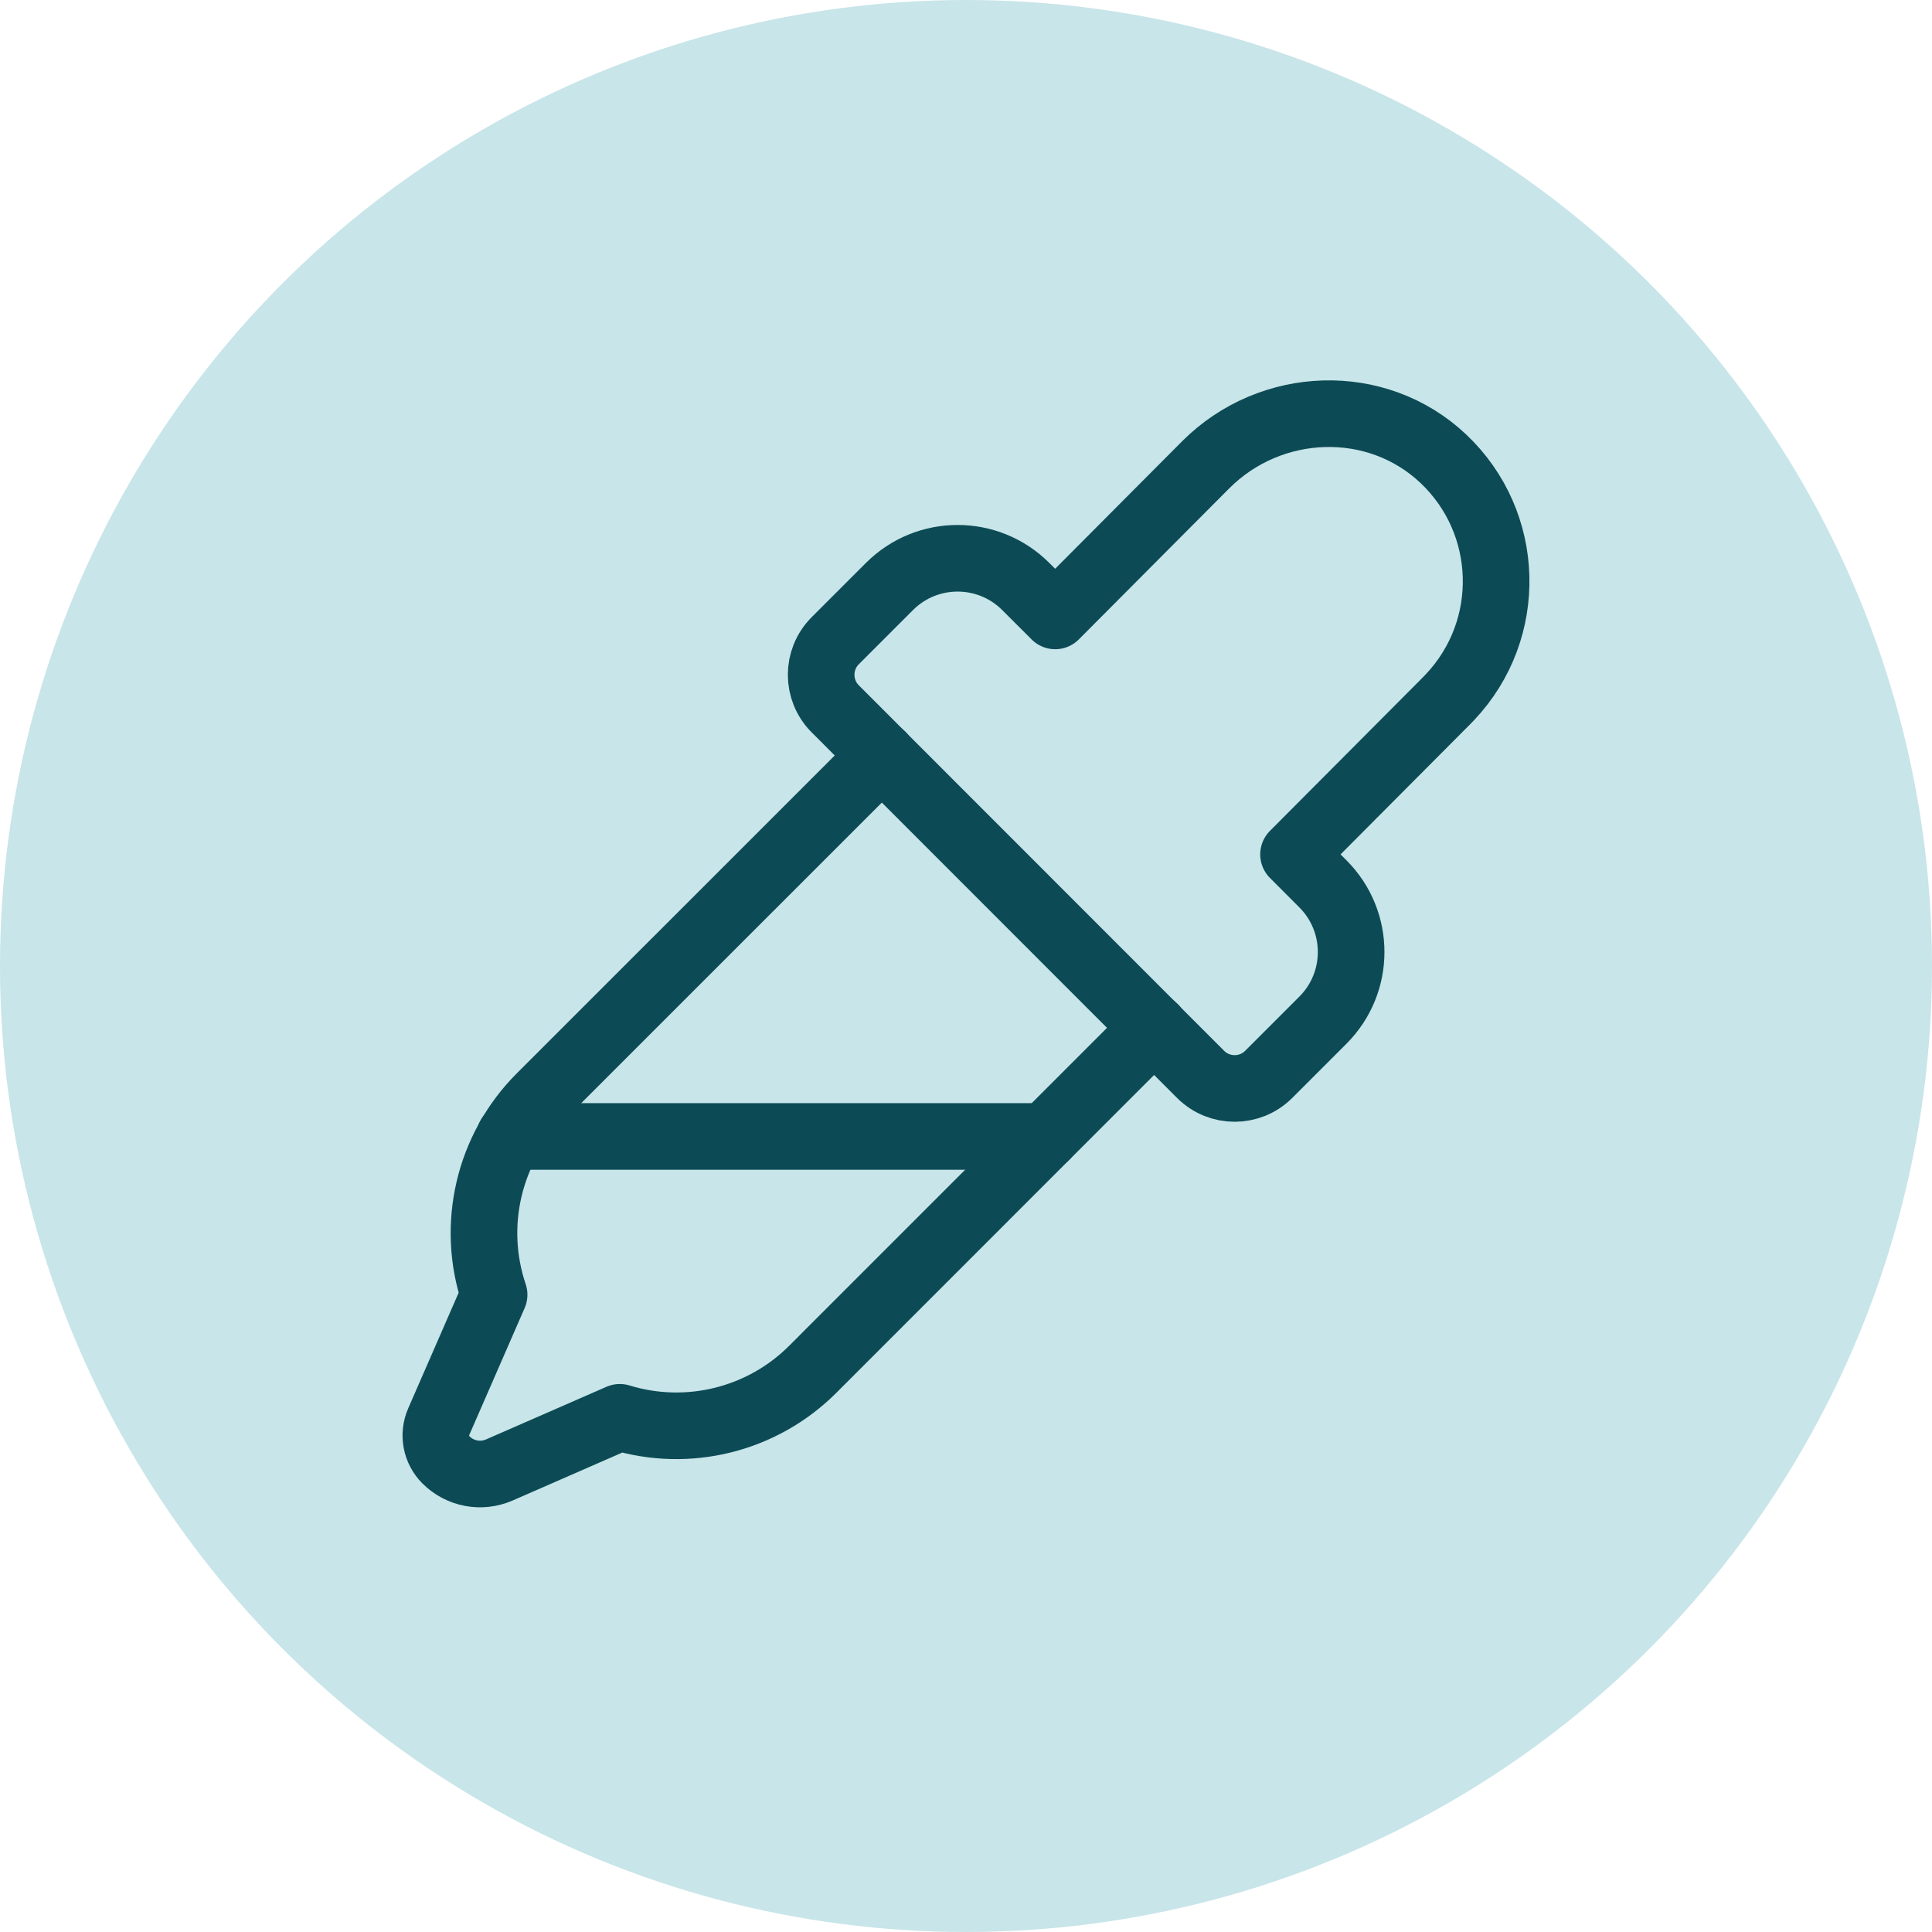 <svg width="87" height="87" viewBox="0 0 87 87" fill="none" xmlns="http://www.w3.org/2000/svg">
<circle cx="43.5" cy="43.5" r="43.5" fill="#C8E5E9"/>
<path d="M58.249 38.475L59.572 39.801C61.267 41.496 61.267 44.244 59.572 45.939L57.131 48.38C56.285 49.226 54.91 49.226 54.064 48.38L37.612 31.92C36.766 31.074 36.766 29.698 37.612 28.852L40.053 26.411C41.748 24.716 44.495 24.716 46.191 26.411L47.517 27.735L54.297 20.927C57.224 18.001 61.992 17.822 64.994 20.656C68.043 23.536 68.178 28.342 65.298 31.391C65.249 31.442 65.198 31.494 65.149 31.546L58.249 38.475Z" stroke="#0C4B55" stroke-width="3" stroke-linecap="round" stroke-linejoin="round"/>
<path d="M51.978 46.278L36.606 61.654C34.333 63.932 30.986 64.767 27.91 63.823L22.486 66.194C21.667 66.552 20.715 66.373 20.083 65.741C19.63 65.288 19.5 64.602 19.758 64.016L22.25 58.304C21.195 55.177 22.003 51.721 24.338 49.389L39.714 34.016" stroke="#0C4B55" stroke-width="3" stroke-linecap="round" stroke-linejoin="round"/>
<path d="M22.95 51.176H47.08" stroke="#0C4B55" stroke-width="3" stroke-linecap="round" stroke-linejoin="round"/>
</svg>
